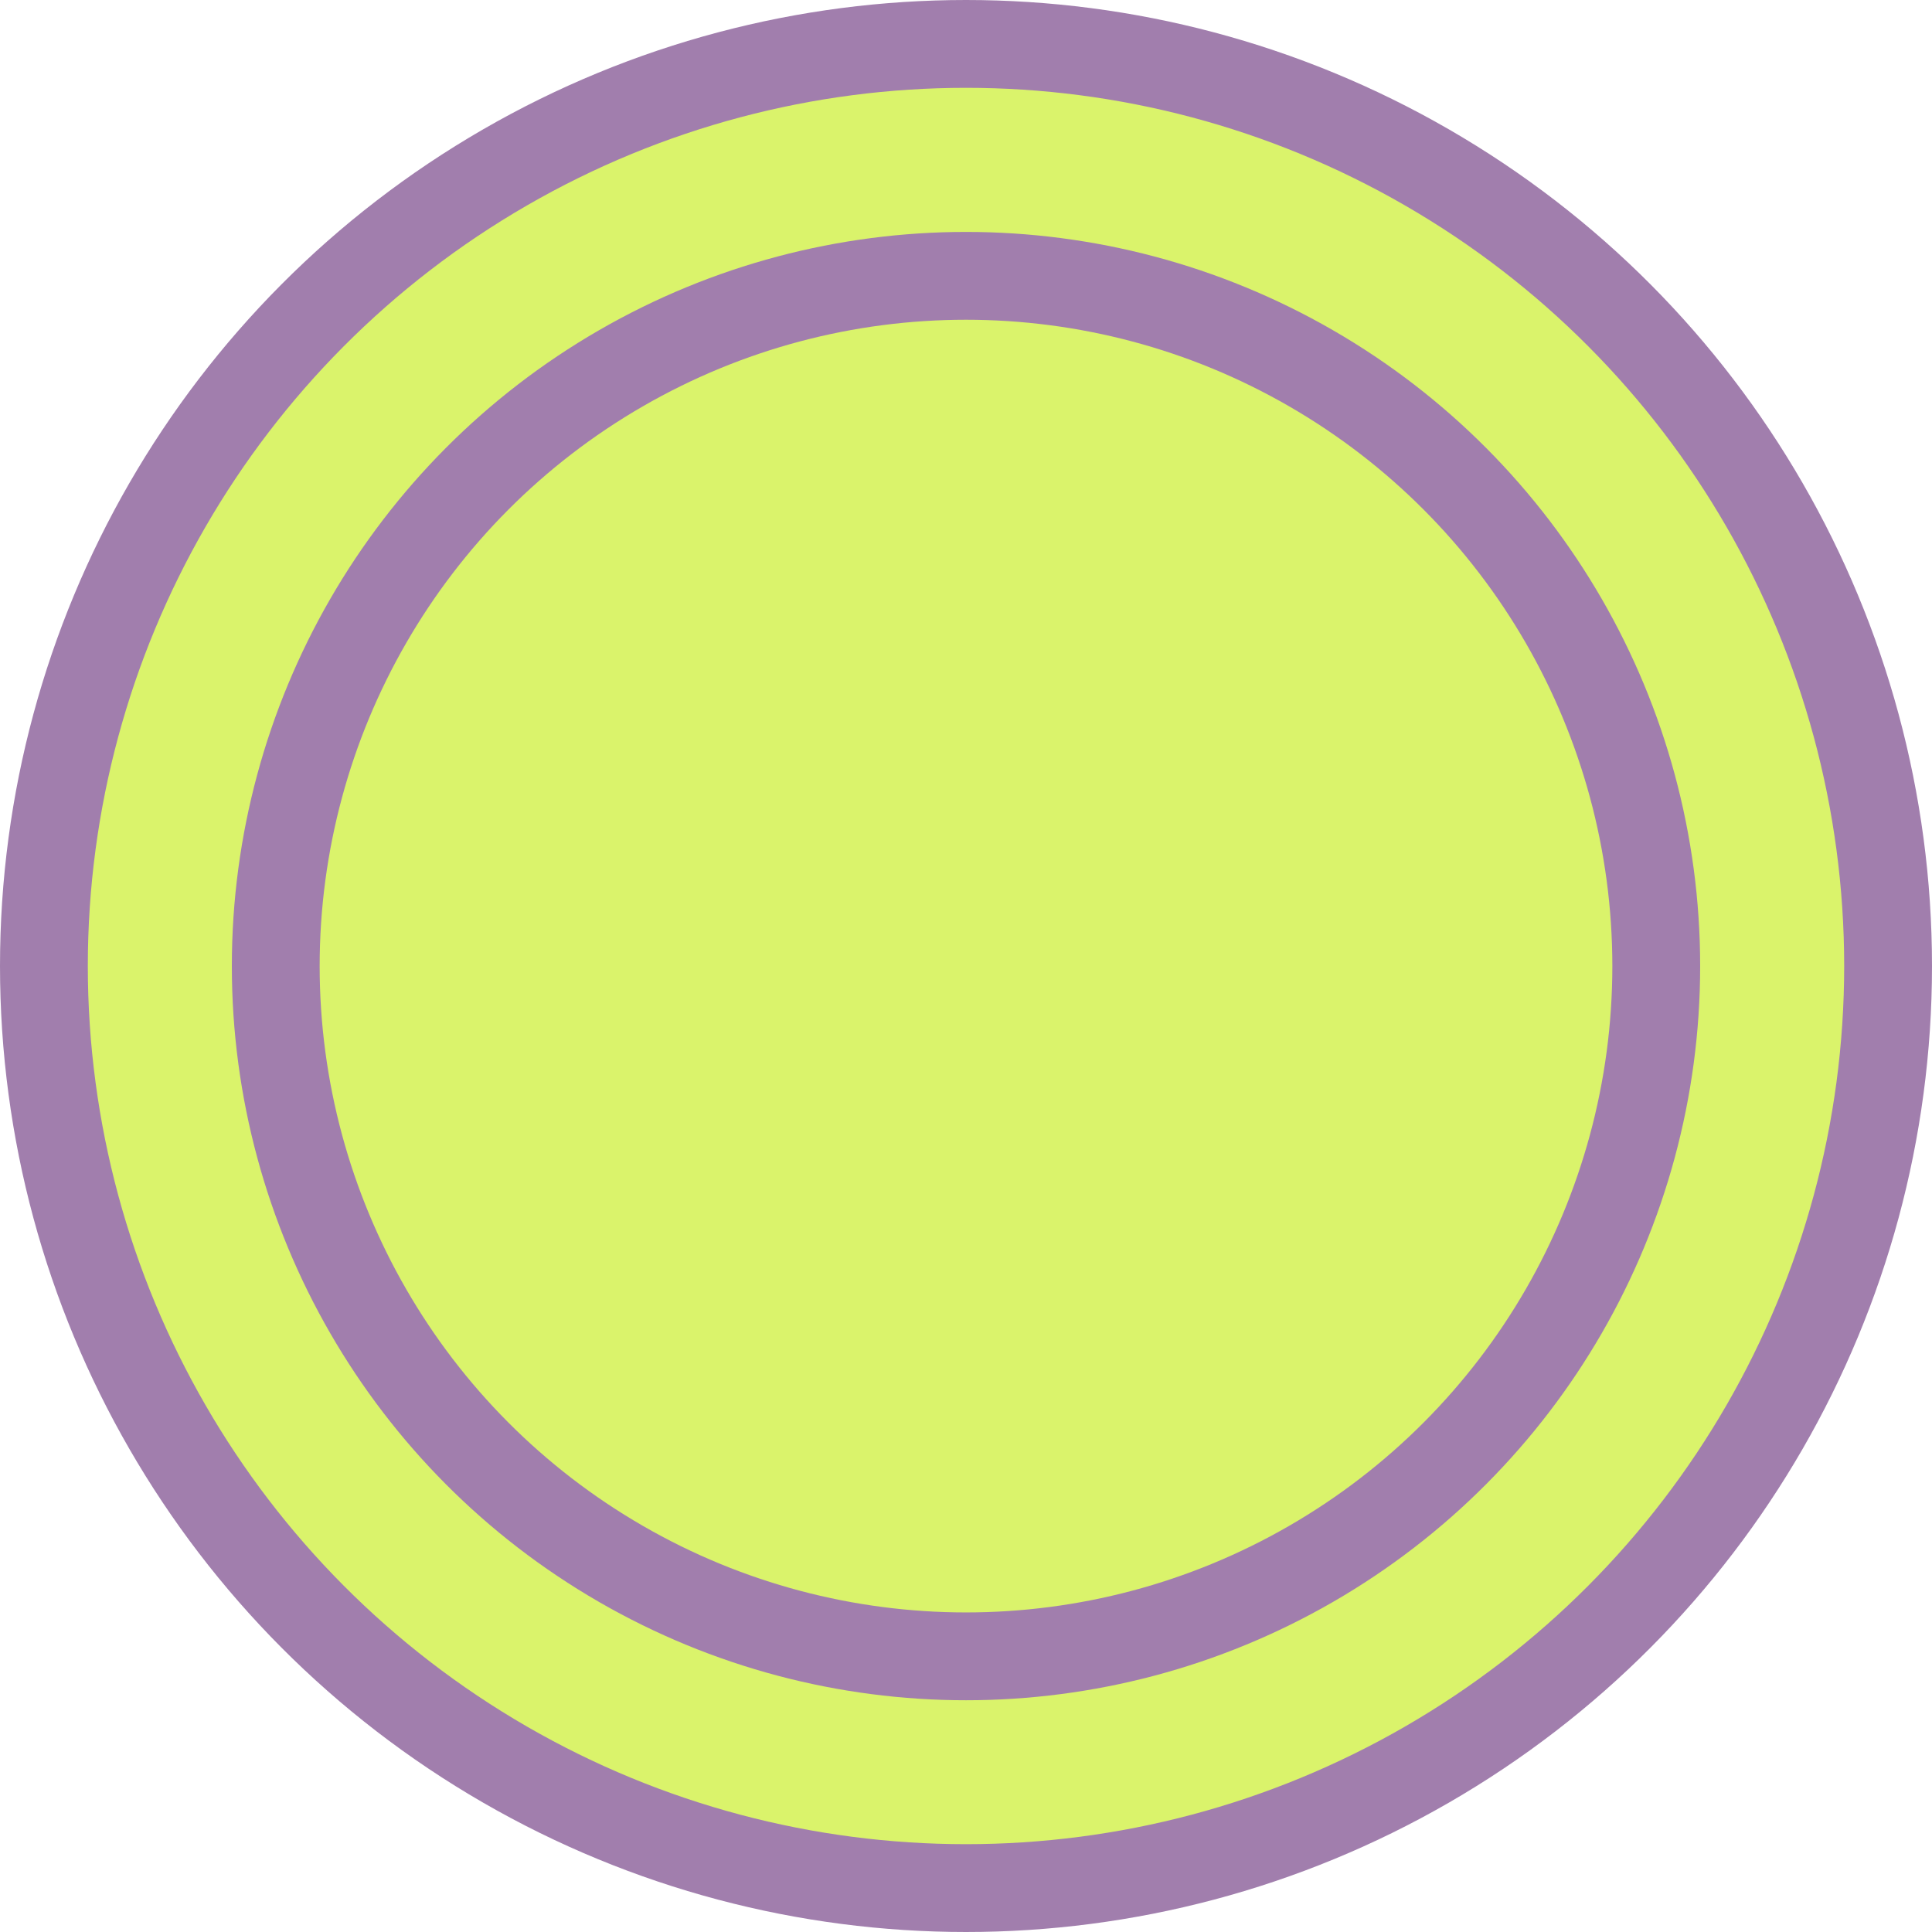 <?xml version="1.0" encoding="UTF-8"?> <svg xmlns="http://www.w3.org/2000/svg" width="22" height="22" viewBox="0 0 22 22" fill="none"><circle cx="11" cy="11" r="10.5" fill="#DAF36B" stroke="#A17EAD"></circle><circle cx="11" cy="11.001" r="7.86" fill="#DAF36B" stroke="#A17EAD"></circle></svg> 